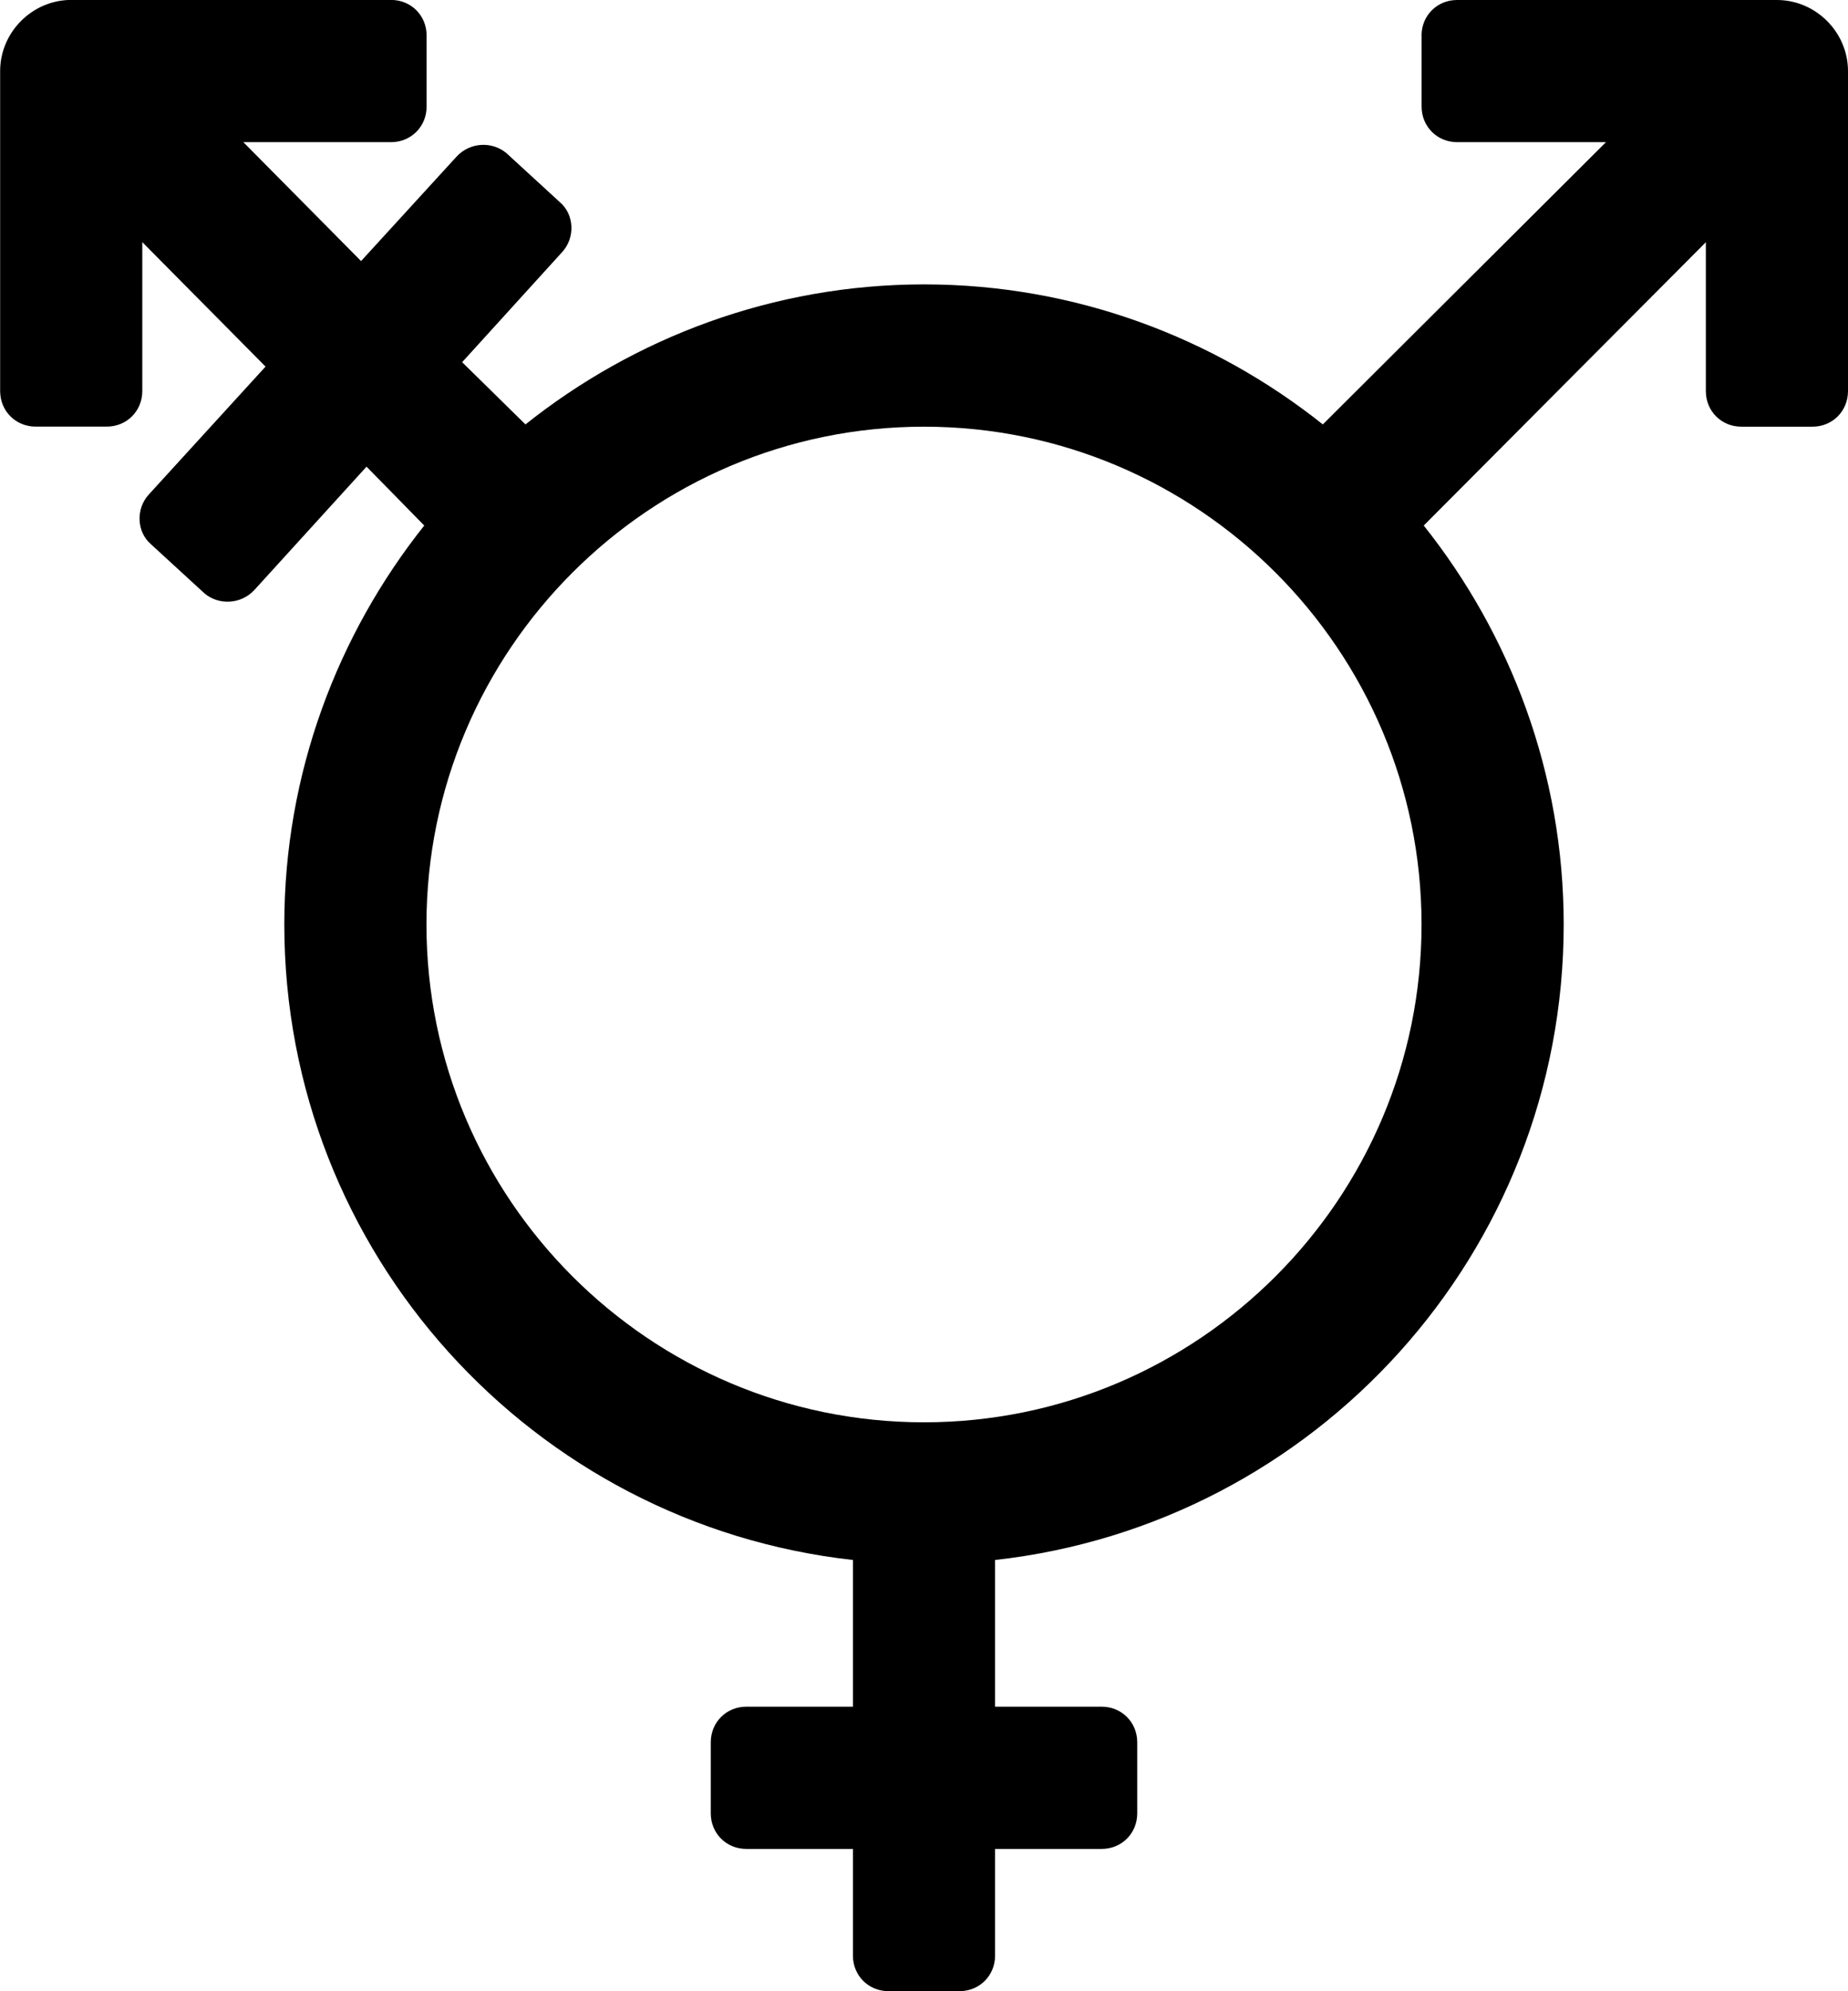 
<svg version="1.1" xmlns="http://www.w3.org/2000/svg" width="26" height="28" viewBox="0 0 26 28">

<path d="M20 0.5c0-0.281 0.219-0.5 0.5-0.5h4.5c0.547 0 1 0.453 1 1v4.5c0 0.281-0.219 0.5-0.5 0.5h-1c-0.281 0-0.5-0.219-0.5-0.5v-2.094l-3.969 3.984c1.219 1.531 1.969 3.484 1.969 5.609 0 4.625-3.5 8.437-8 8.937v2.063h1.5c0.281 0 0.5 0.219 0.5 0.5v1c0 0.281-0.219 0.5-0.5 0.5h-1.5v1.5c0 0.281-0.219 0.5-0.5 0.5h-1c-0.281 0-0.5-0.219-0.5-0.5v-1.5h-1.5c-0.281 0-0.5-0.219-0.5-0.5v-1c0-0.281 0.219-0.5 0.5-0.5h1.5v-2.063c-4.5-0.5-8-4.312-8-8.937 0-2.125 0.75-4.078 1.969-5.609l-0.812-0.828-1.578 1.734c-0.187 0.203-0.5 0.219-0.703 0.047l-0.75-0.688c-0.203-0.172-0.219-0.5-0.031-0.703l1.641-1.797-1.734-1.75v2.094c0 0.281-0.219 0.5-0.5 0.5h-1c-0.281 0-0.5-0.219-0.5-0.5v-4.5c0-0.547 0.453-1 1-1h4.5c0.281 0 0.5 0.219 0.5 0.5v1c0 0.281-0.219 0.5-0.5 0.5h-2.078l1.656 1.672 1.344-1.469c0.187-0.203 0.5-0.219 0.703-0.047l0.75 0.688c0.203 0.172 0.219 0.5 0.031 0.703l-1.406 1.547 0.891 0.875c1.531-1.219 3.484-1.969 5.609-1.969s4.078 0.75 5.609 1.969l3.984-3.969h-2.094c-0.281 0-0.5-0.219-0.5-0.5v-1zM13 20c3.859 0 7-3.141 7-7s-3.141-7-7-7-7 3.141-7 7 3.141 7 7 7z"></path>
</svg>
